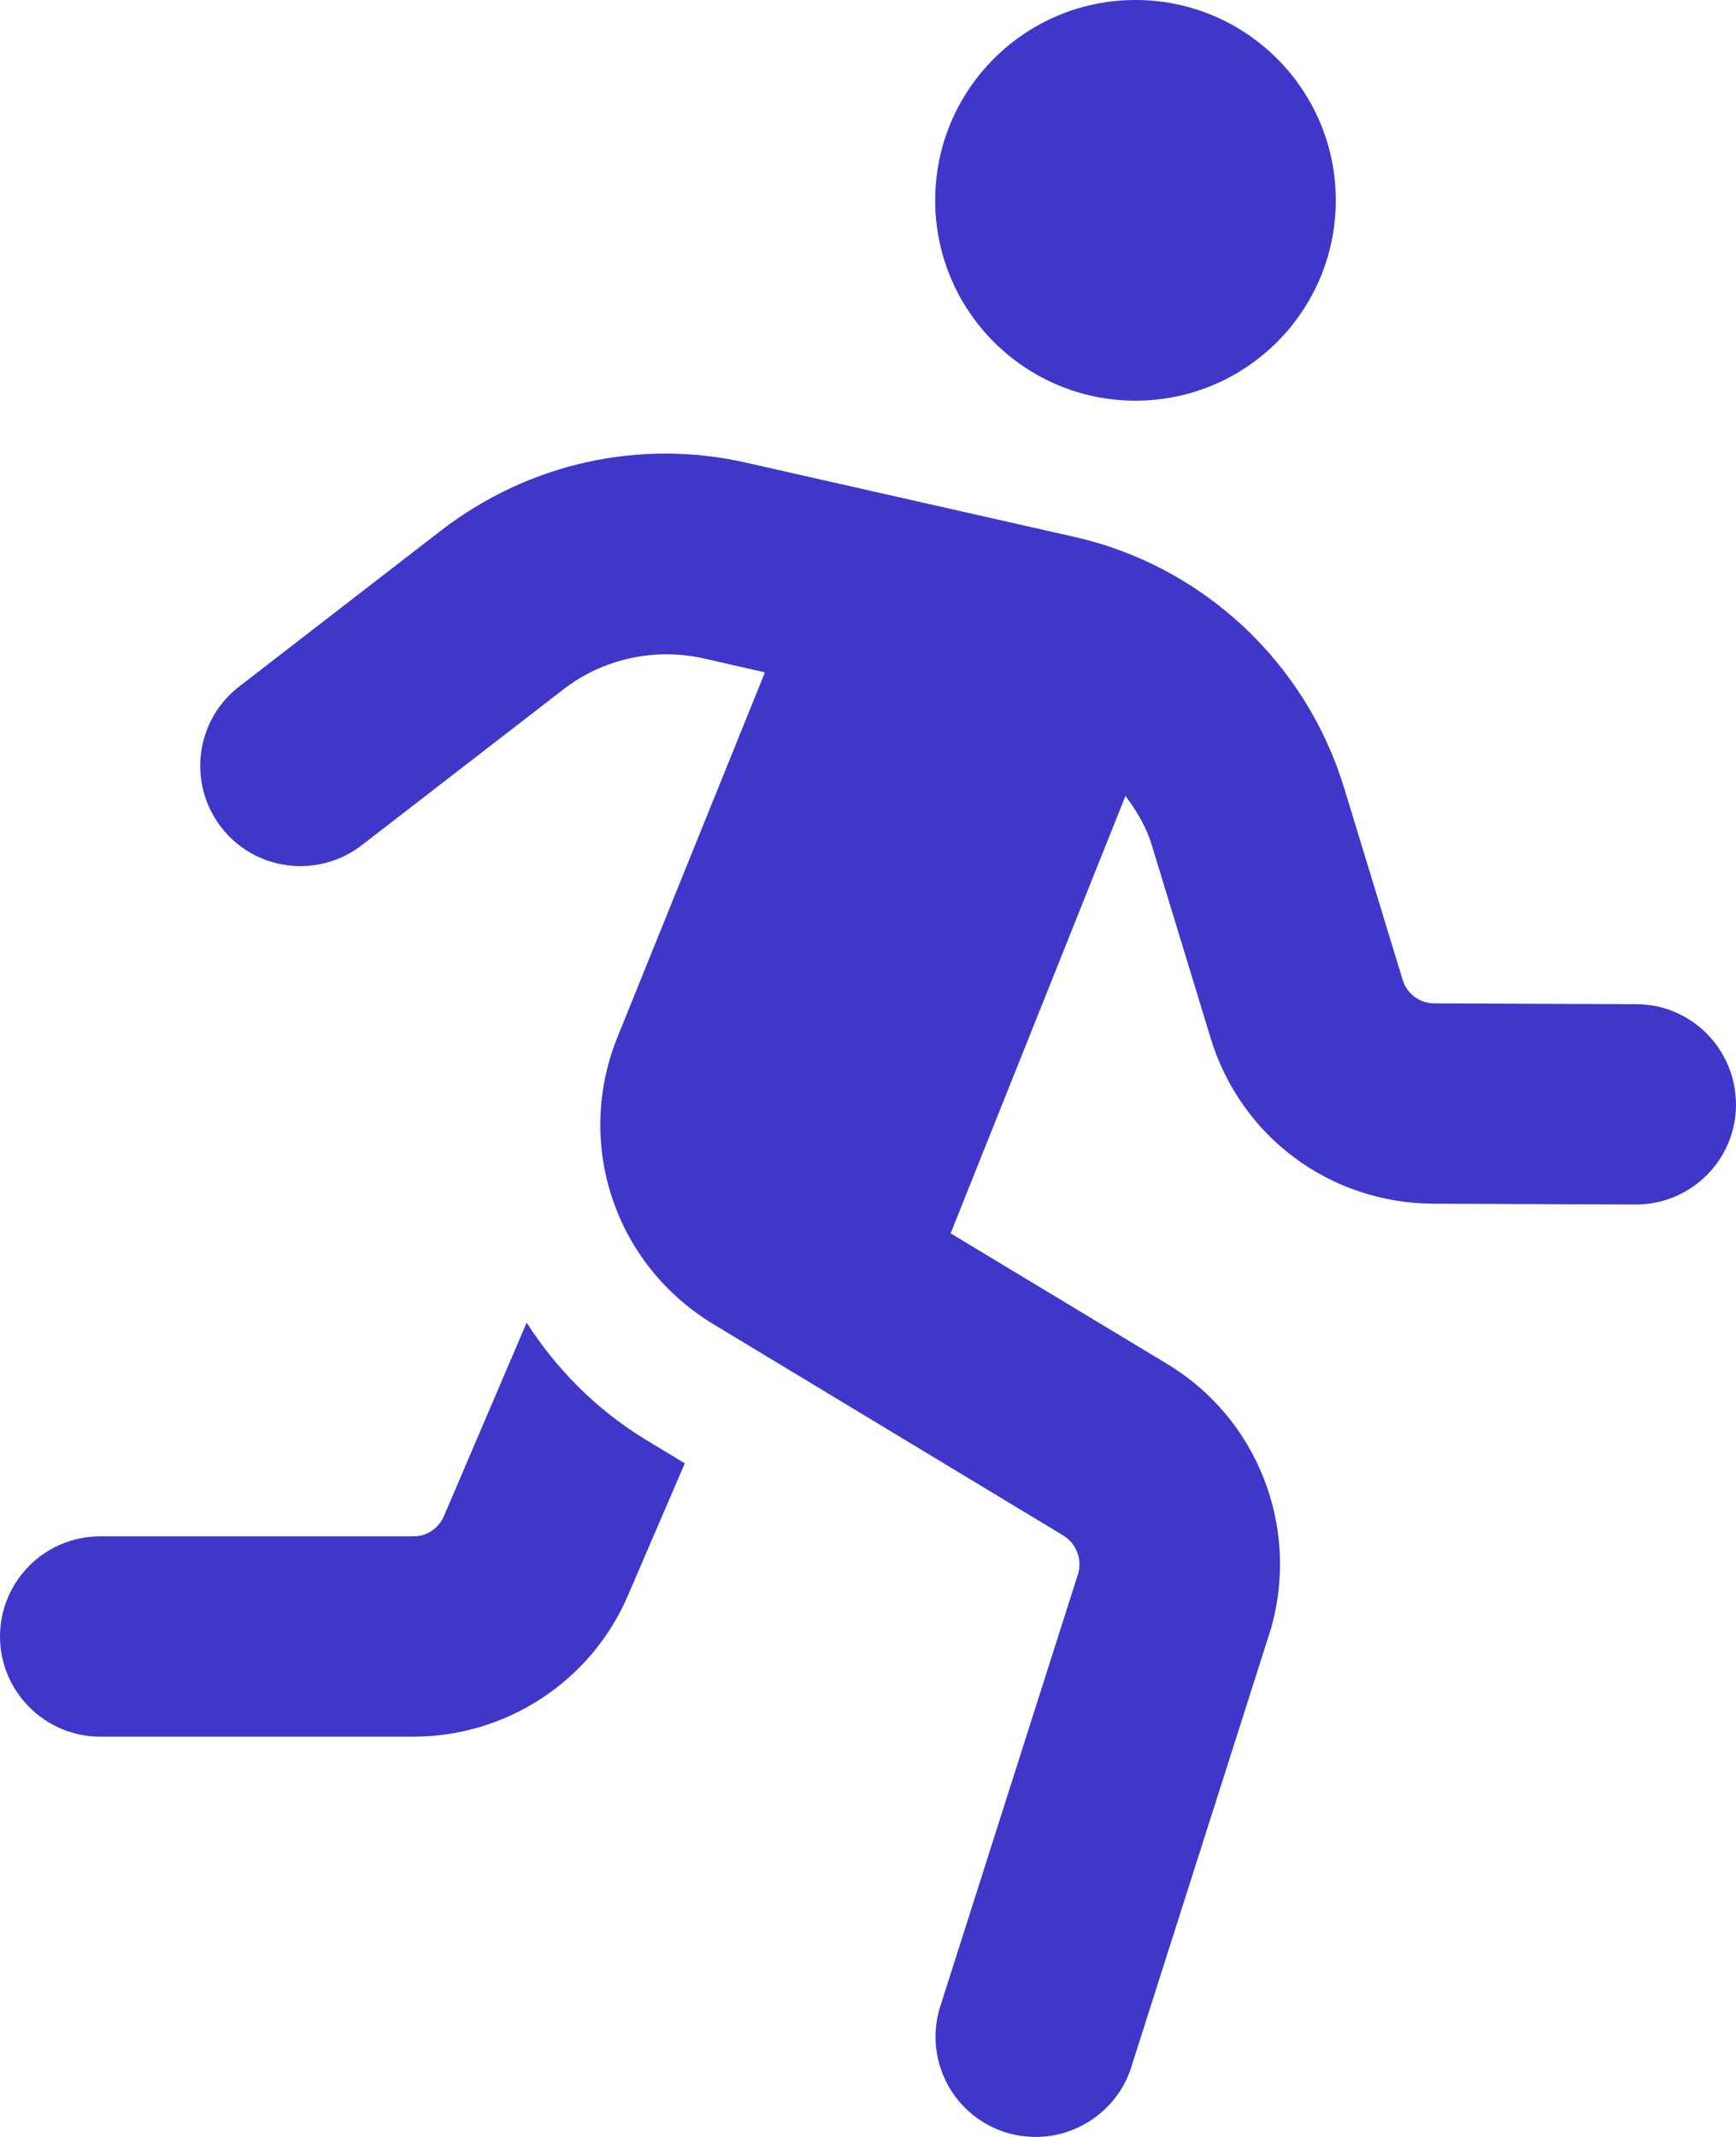 <?xml version="1.0" encoding="utf-8"?>
<!-- Generator: Adobe Illustrator 23.1.0, SVG Export Plug-In . SVG Version: 6.00 Build 0)  -->
<svg version="1.1" id="Слой_1" xmlns="http://www.w3.org/2000/svg" xmlns:xlink="http://www.w3.org/1999/xlink" x="0px" y="0px"
	 viewBox="0 0 416 512" style="enable-background:new 0 0 416 512;" xml:space="preserve">
<style type="text/css">
	.st0{fill:#3F37C9;}
</style>
<path class="st0" d="M126.2,316.9l-19.8,46.3c-1.3,3-4.1,4.9-7.3,4.9H24c-13.3,0-24,10.8-24,24s10.8,24,24,24H99
	c22.4,0,42.7-13.3,51.5-33.9l13.6-31.6l-9.6-5.8C142.6,337.5,133.2,327.8,126.2,316.9L126.2,316.9z M272.1,96c26.5,0,48-21.5,48-48
	s-21.5-48-48-48s-48,21.5-48,48S245.6,96,272.1,96z M392.1,240.6l-48.4-0.2c-3.5,0-6.6-2.3-7.6-5.7l-14-45.9
	c-9.2-30.2-34-53.3-64.8-60.2L179,110.9c-25.7-5.9-52.4,0.1-73.3,16.2l-48.4,37.4c-10.5,8.1-12.4,23.2-4.3,33.7
	c8.1,10.5,23.2,12.4,33.7,4.3l48.4-37.4c9.5-7.3,21.7-9.9,33.3-7.4l14.9,3.4L148,248.4c-10.4,25.6-0.7,54.6,23,68.9l83.8,50.6
	c3.1,1.9,4.5,5.6,3.6,9l-33.3,104.5c-3.6,12.8,3.7,26,16.5,29.7c2.2,0.6,4.4,0.9,6.6,0.9c10.4,0,20.1-6.9,23.1-17.4l33.3-104.5
	c6.9-24.3-3.3-50.3-24.9-63.3l-51.9-31.3l41.9-104.8c2.7,3.6,5.1,7.6,6.4,12.1l14,45.9c7.2,23.7,28.7,39.6,53.4,39.7l48.4,0.2h0.1
	c13.2,0,24-10.7,24-23.9C416,251.4,405.3,240.6,392.1,240.6z"/>
</svg>
